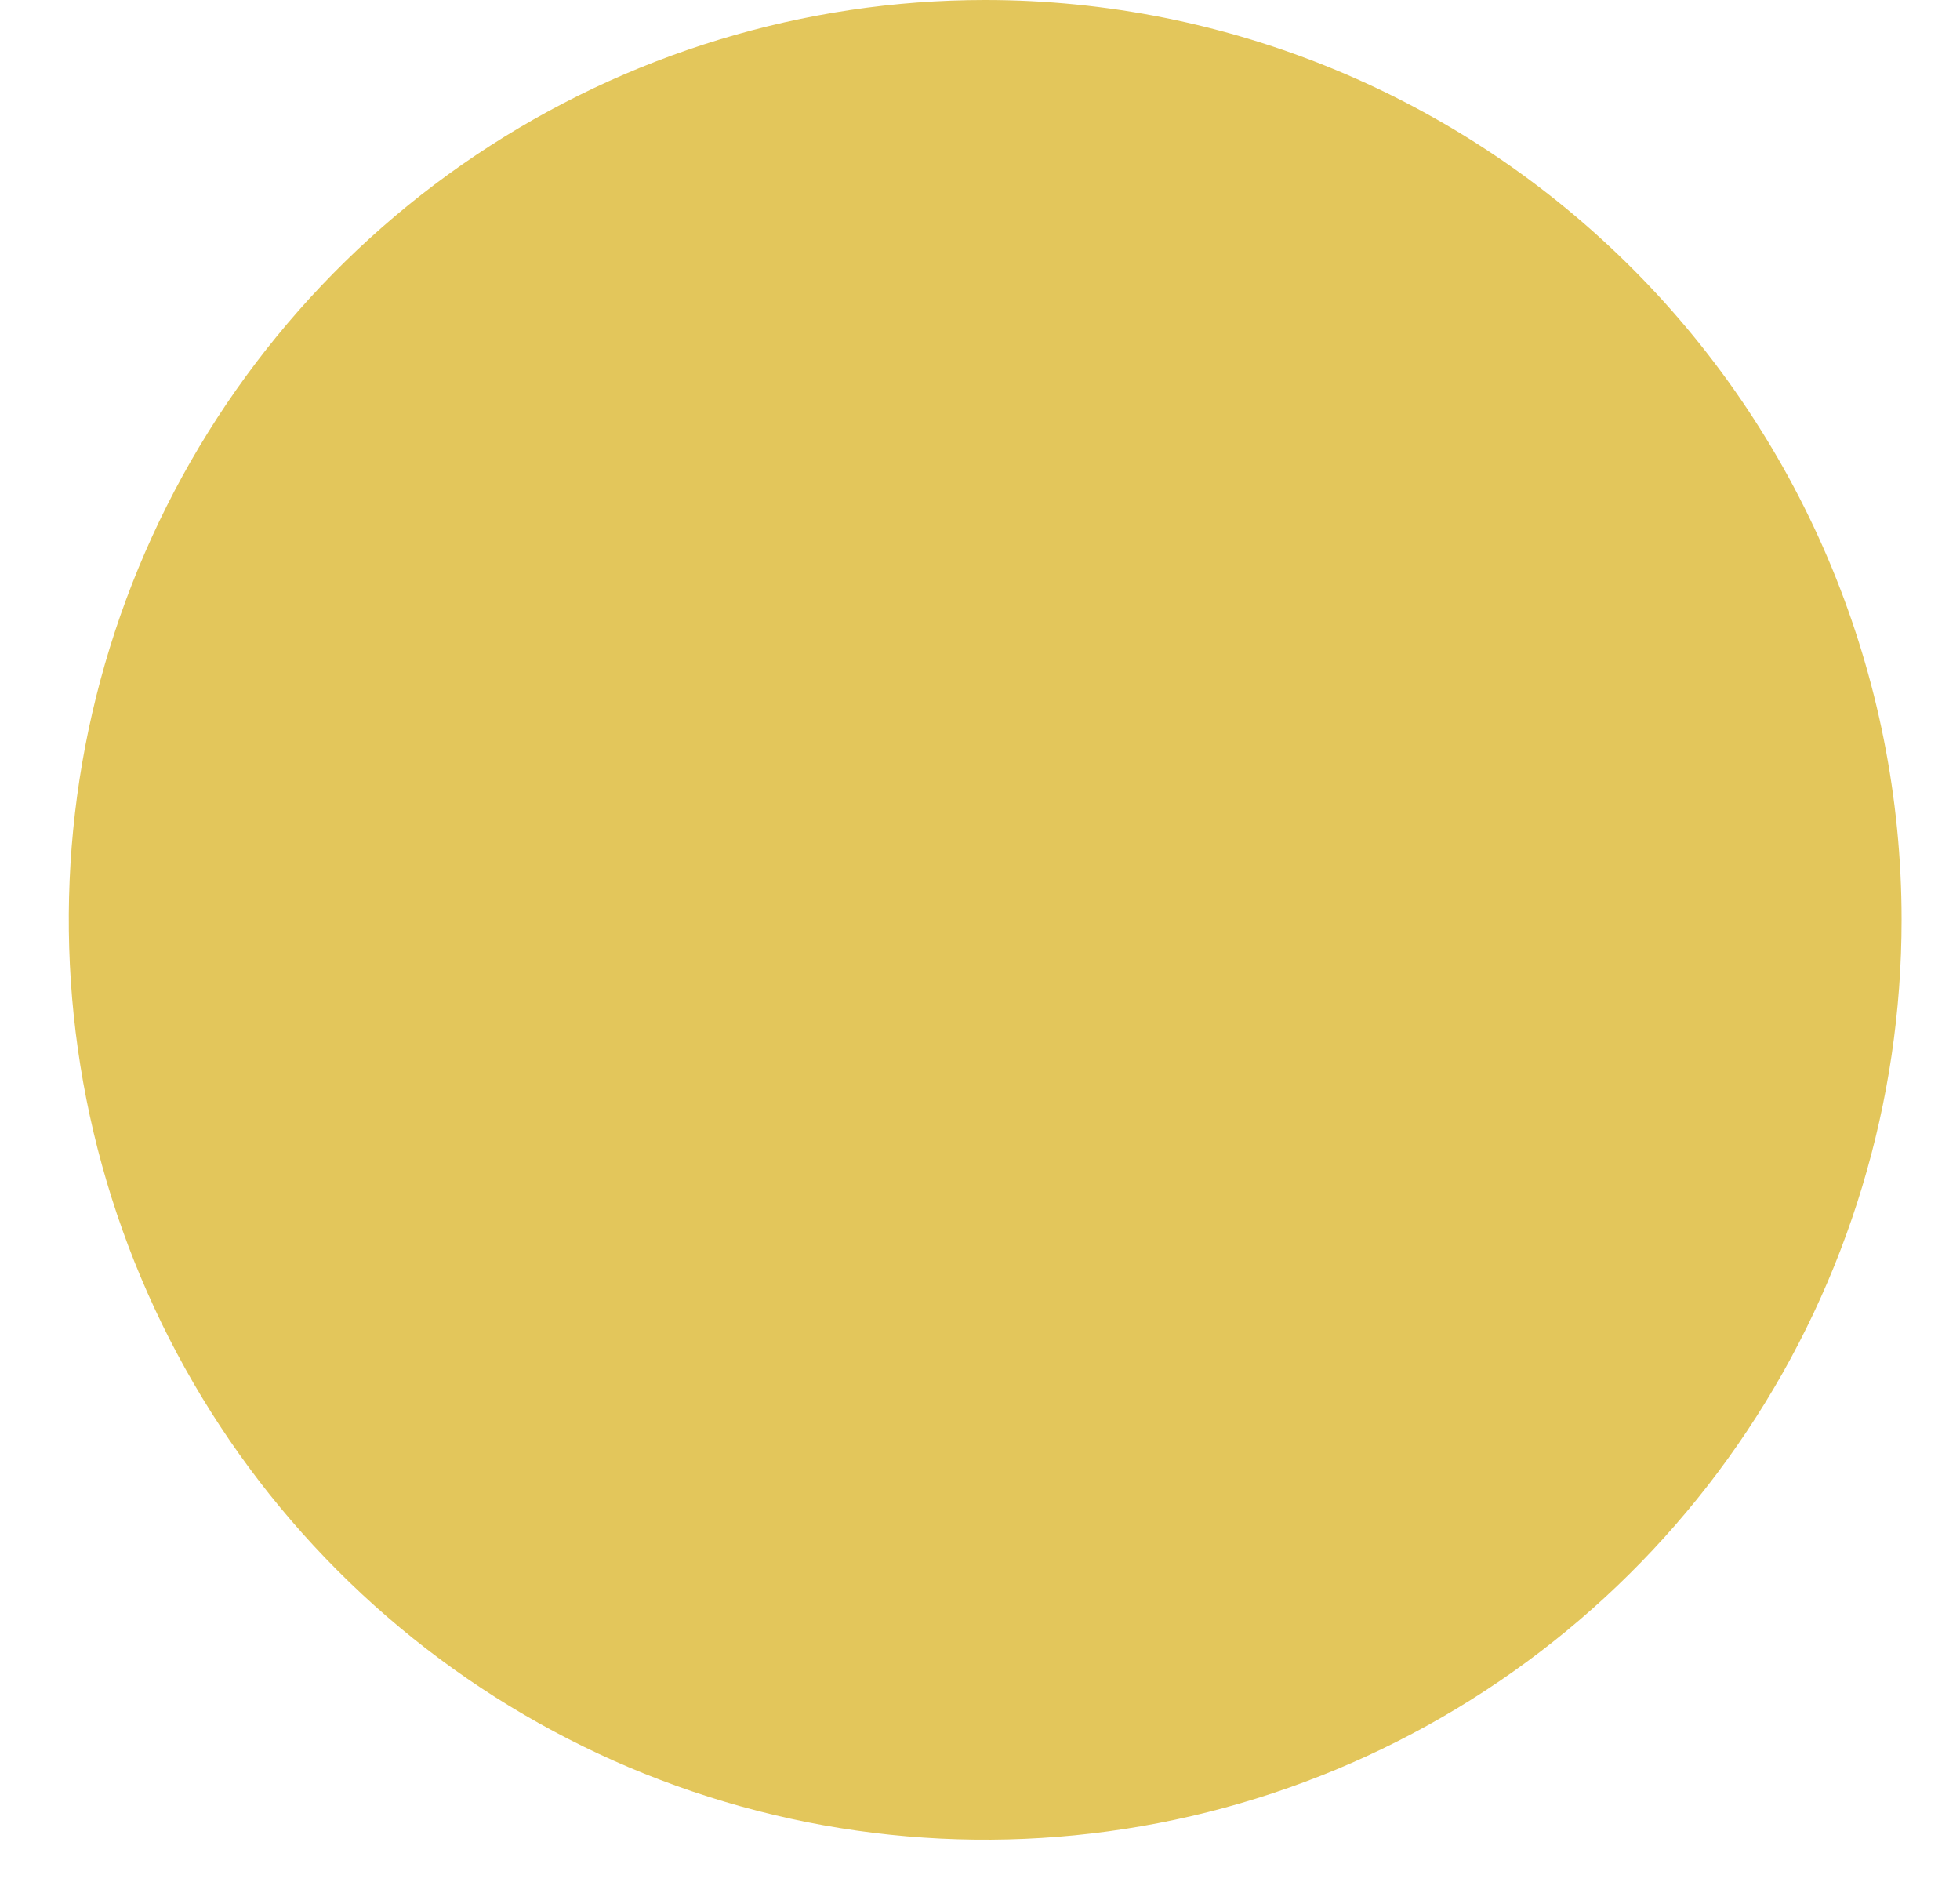 <?xml version="1.0" encoding="UTF-8"?> <svg xmlns="http://www.w3.org/2000/svg" width="25" height="24" viewBox="0 0 25 24" fill="none"> <path d="M24.255 11.73C24.255 14.05 23.57 16.318 22.285 18.247C21.001 20.176 19.175 21.679 17.04 22.567C14.904 23.455 12.553 23.687 10.286 23.235C8.019 22.782 5.936 21.665 4.301 20.024C2.666 18.384 1.553 16.294 1.102 14.019C0.651 11.743 0.882 9.385 1.767 7.241C2.652 5.098 4.15 3.266 6.072 1.977C7.995 0.688 10.255 0 12.566 0C15.666 0 18.64 1.236 20.832 3.436C23.024 5.636 24.255 8.619 24.255 11.73Z" fill="#E3C65B"></path> </svg> 